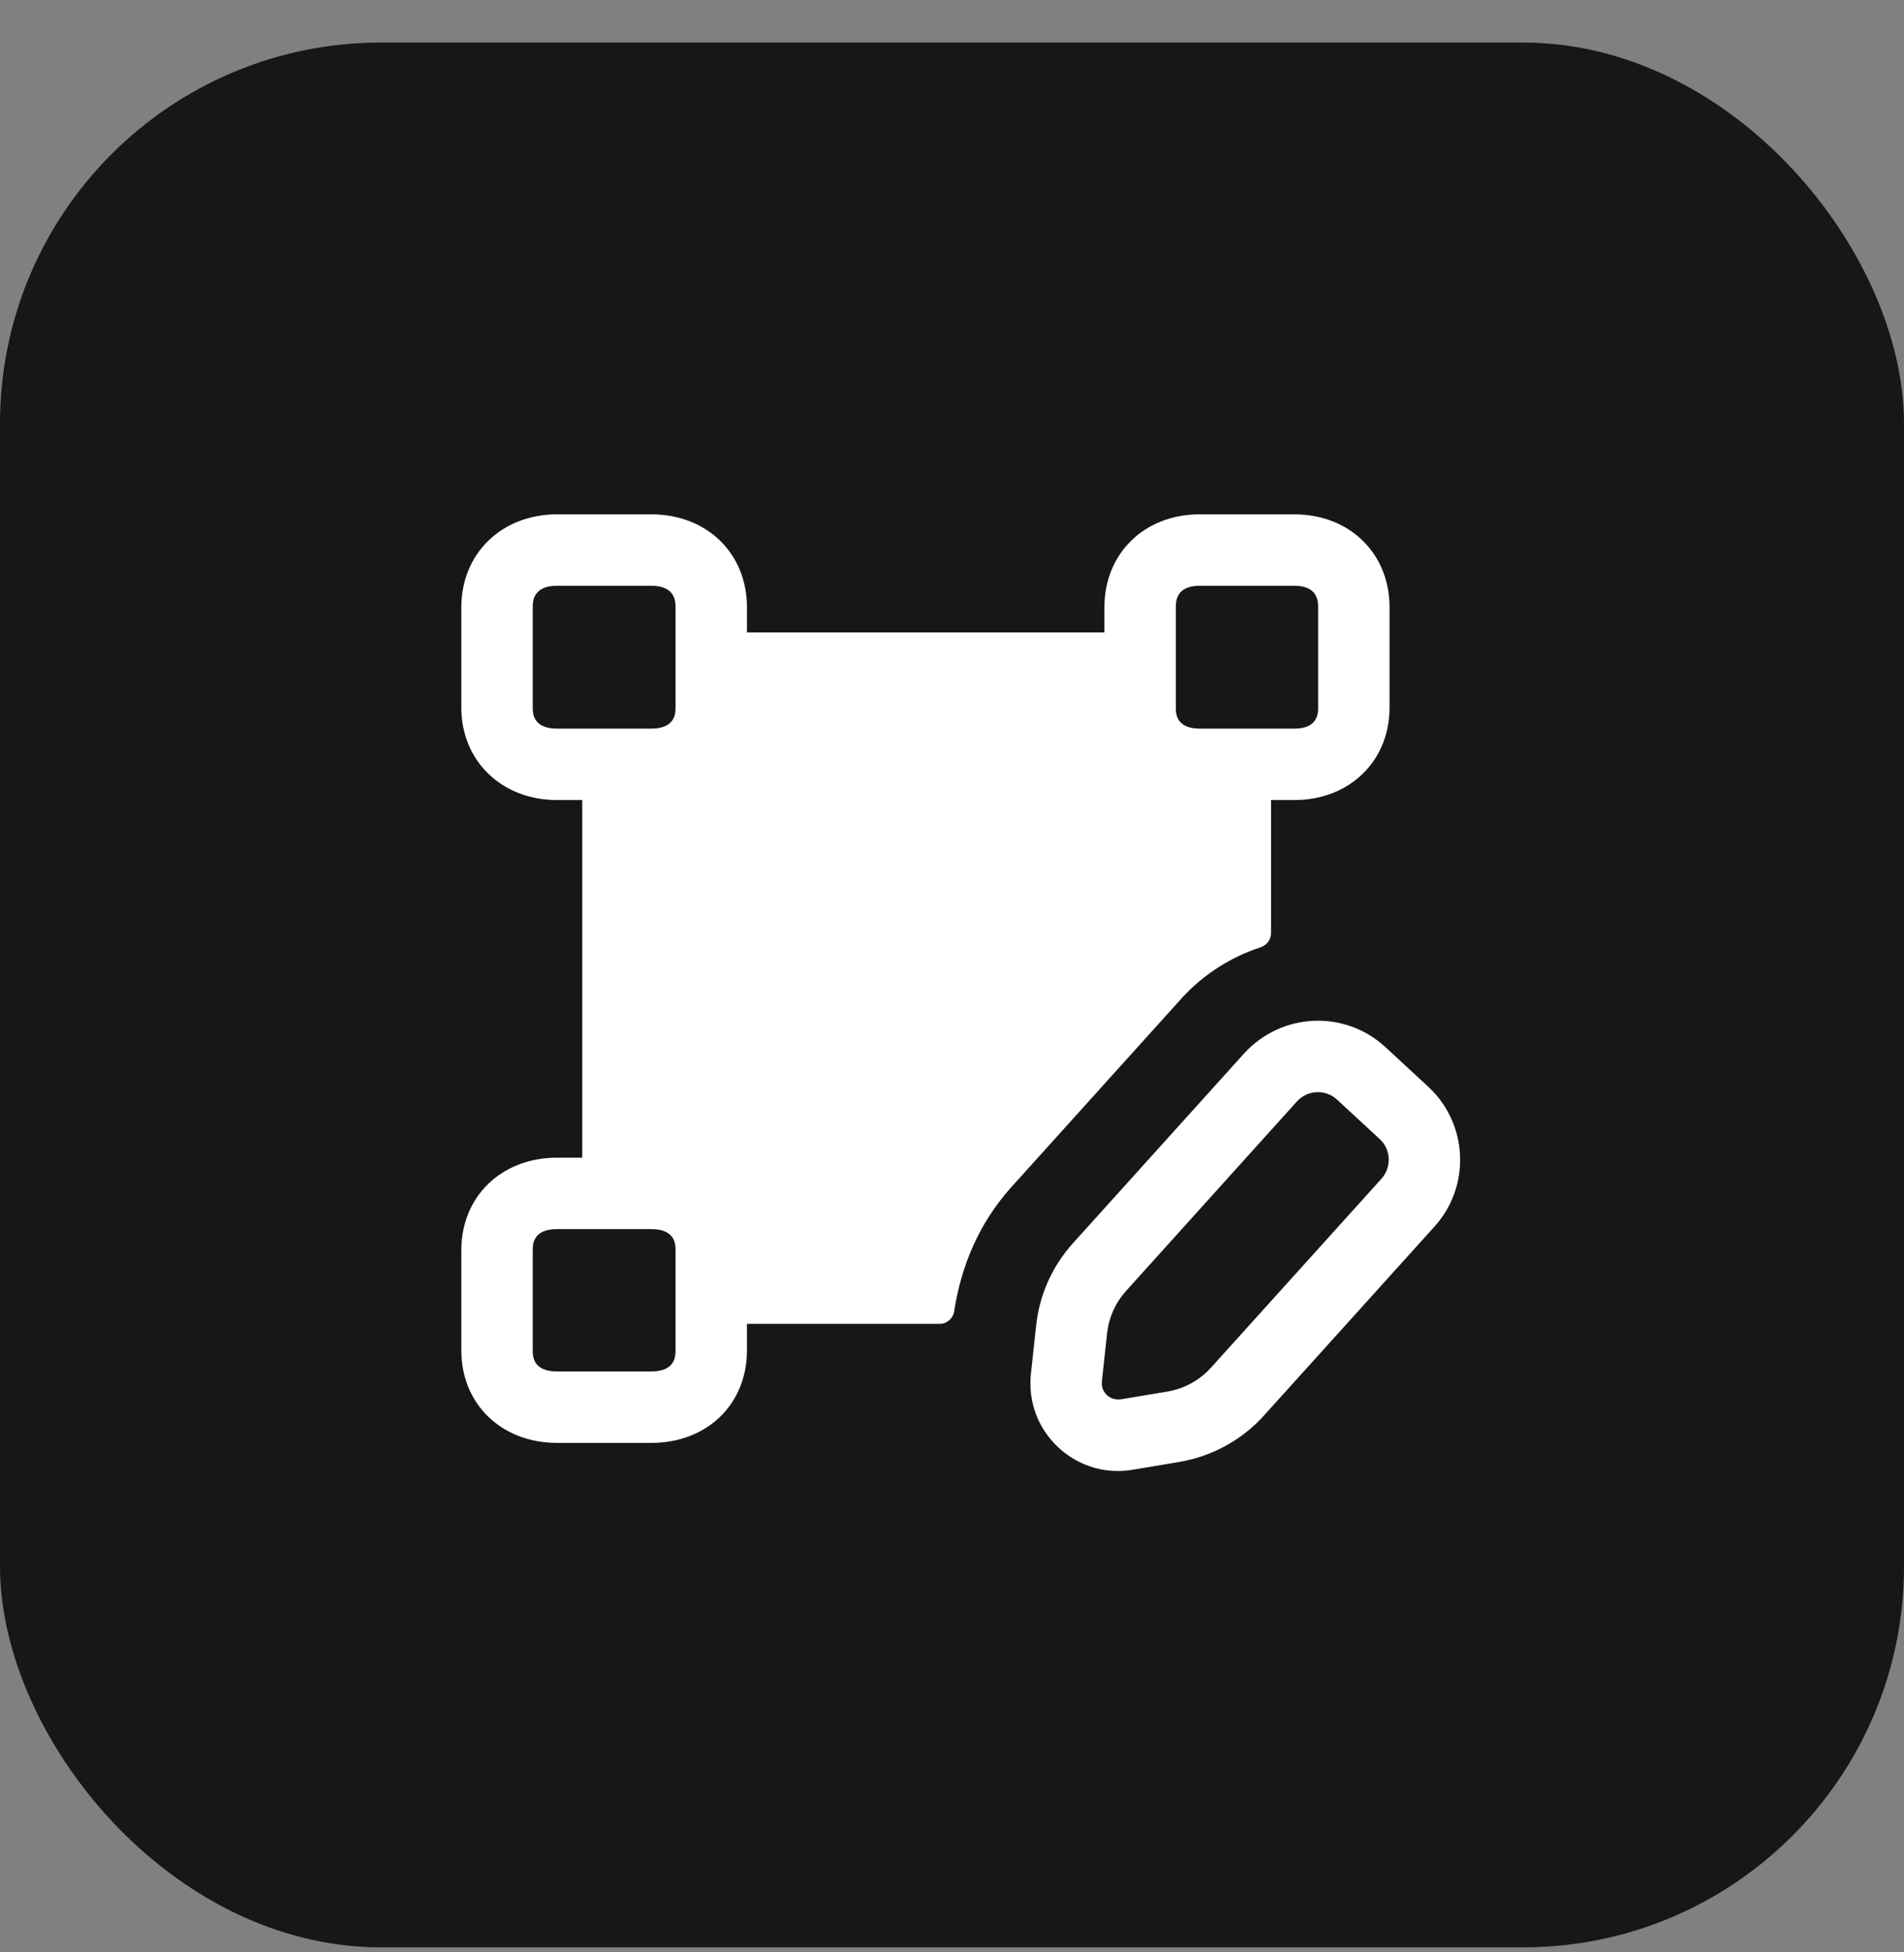 <svg width="40" height="41" viewBox="0 0 40 41" fill="none" xmlns="http://www.w3.org/2000/svg">
<rect x="0" y="0" width="40" height="41" fill="#808080" stroke="none"/>
<rect y="0.894" width="40" height="40" rx="8" fill="#171717"/>
<path fill-rule="evenodd" clip-rule="evenodd" d="M24.702 14.861V12.751C24.702 12.641 24.702 12.301 25.202 12.301H27.192C27.692 12.301 27.692 12.641 27.692 12.751V14.861C27.692 14.971 27.692 15.301 27.192 15.301H25.202C24.702 15.301 24.702 14.971 24.702 14.861ZM14.192 14.861C14.192 14.971 14.192 15.301 13.682 15.301H11.702C11.192 15.301 11.192 14.971 11.192 14.861V12.751C11.192 12.641 11.192 12.301 11.702 12.301H13.682C14.192 12.301 14.192 12.641 14.192 12.751V14.861ZM14.192 28.361C14.192 28.471 14.192 28.801 13.682 28.801H11.702C11.192 28.801 11.192 28.471 11.192 28.361V26.251C11.192 26.141 11.192 25.811 11.702 25.811H13.682C14.192 25.811 14.192 26.141 14.192 26.251V28.361ZM26.482 19.894C26.611 19.851 26.702 19.733 26.702 19.598V16.801H27.192C28.352 16.801 29.192 15.981 29.192 14.861V12.751C29.192 11.621 28.352 10.801 27.192 10.801H25.202C24.042 10.801 23.202 11.621 23.202 12.751V13.281H15.692V12.751C15.692 11.621 14.852 10.801 13.682 10.801H11.702C10.542 10.801 9.692 11.621 9.692 12.751V14.861C9.692 15.981 10.542 16.801 11.702 16.801H12.232V24.311H11.702C10.542 24.311 9.692 25.121 9.692 26.251V28.361C9.692 29.491 10.542 30.301 11.702 30.301H13.682C14.852 30.301 15.692 29.491 15.692 28.361V27.801H19.742C19.895 27.801 20.023 27.685 20.046 27.534C20.194 26.573 20.573 25.686 21.229 24.949L24.847 20.939C25.313 20.437 25.879 20.092 26.482 19.894Z" fill="white"/>
<path fill-rule="evenodd" clip-rule="evenodd" d="M29.013 24.764L25.447 28.714C25.207 28.983 24.88 29.163 24.524 29.223L23.547 29.386C23.402 29.406 23.302 29.341 23.255 29.297C23.209 29.253 23.133 29.158 23.149 29.009L23.258 28.001C23.294 27.67 23.431 27.363 23.651 27.116L27.253 23.123C27.37 22.998 27.528 22.935 27.687 22.935C27.831 22.935 27.975 22.987 28.089 23.092L28.987 23.922C29.226 24.144 29.24 24.519 29.013 24.764ZM30.006 22.822L29.108 21.992C28.262 21.206 26.937 21.258 26.147 22.111L22.535 26.114C22.101 26.599 21.836 27.197 21.767 27.84L21.658 28.848C21.595 29.427 21.802 29.989 22.226 30.388C22.573 30.715 23.019 30.891 23.485 30.891C23.588 30.891 23.691 30.882 23.795 30.865L24.771 30.702L24.772 30.701C25.463 30.586 26.1 30.235 26.563 29.716L30.12 25.776C30.903 24.93 30.851 23.605 30.006 22.822Z" fill="white"/>
</svg>

